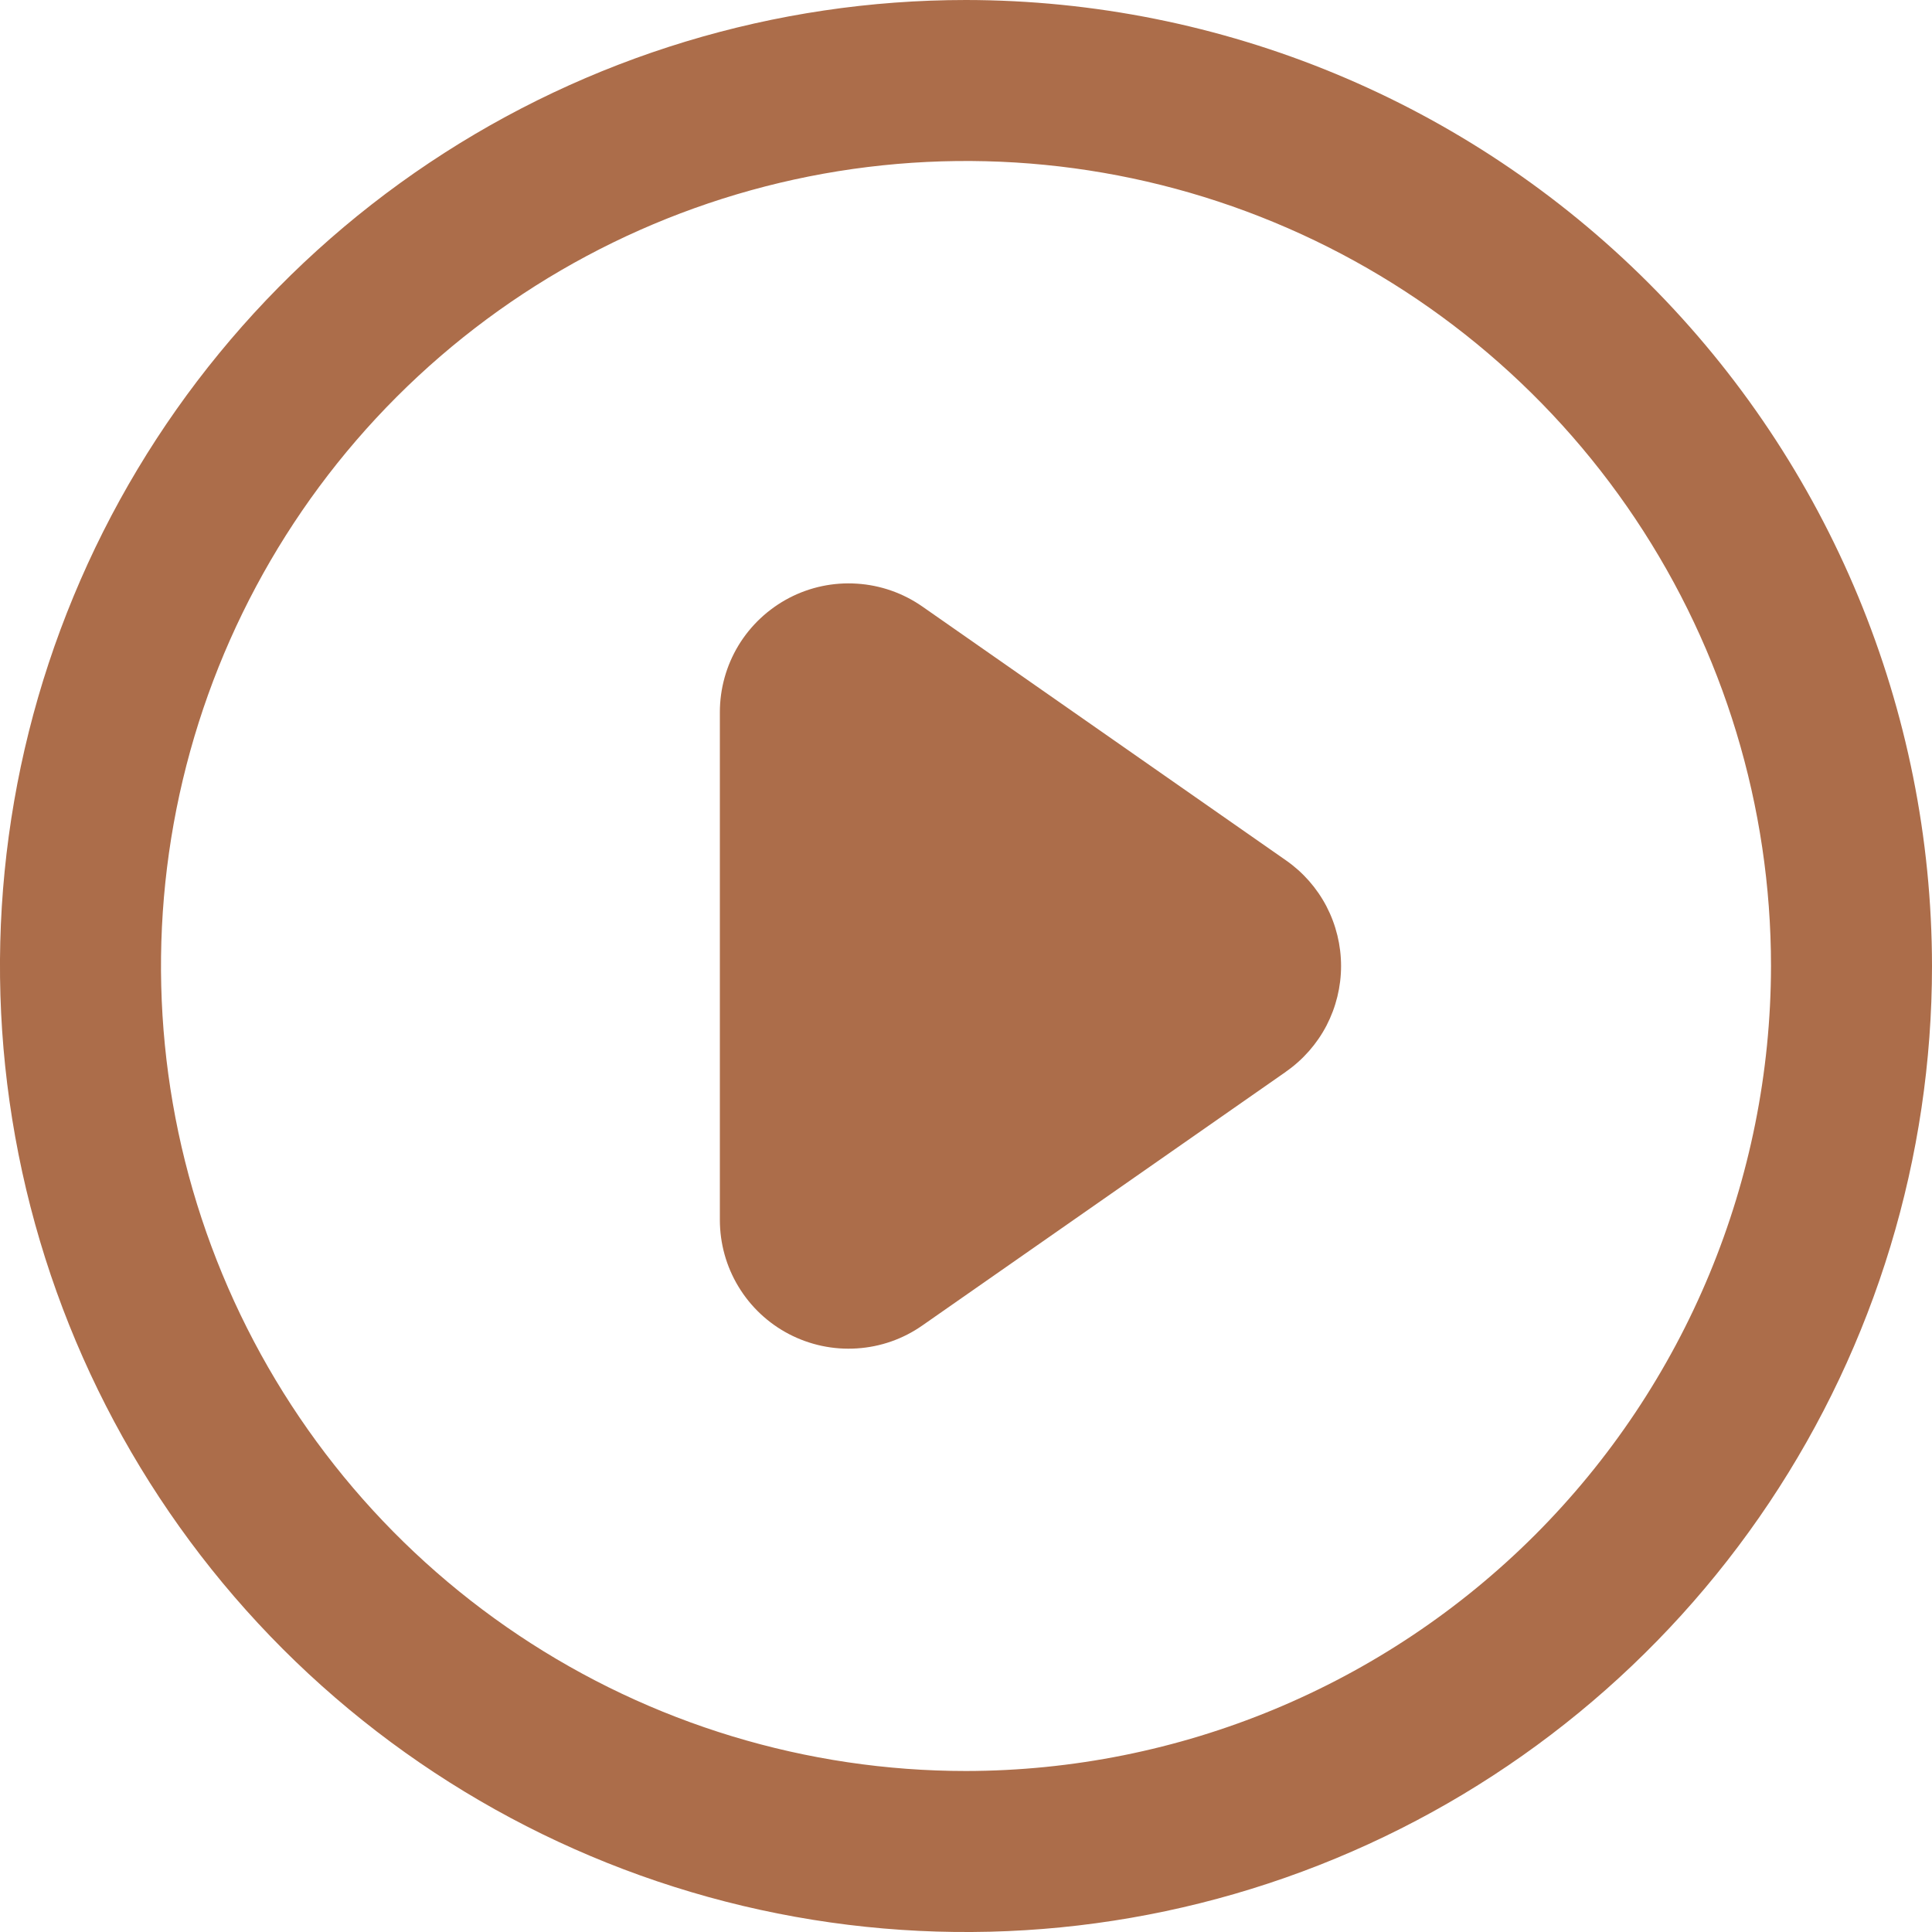 <svg width="30" height="30" viewBox="0 0 30 30" fill="none" xmlns="http://www.w3.org/2000/svg">
<g clip-path="url(#clip0_19116_9242)">
<path d="M15 0C12.033 0 9.133 0.88 6.666 2.528C4.2 4.176 2.277 6.519 1.142 9.26C0.006 12.001 -0.291 15.017 0.288 17.926C0.867 20.836 2.296 23.509 4.393 25.607C6.491 27.704 9.164 29.133 12.074 29.712C14.983 30.291 17.999 29.994 20.74 28.858C23.481 27.723 25.824 25.8 27.472 23.334C29.12 20.867 30 17.967 30 15C29.996 11.023 28.414 7.21 25.602 4.398C22.79 1.586 18.977 0.004 15 0ZM15 27.5C12.528 27.5 10.111 26.767 8.055 25.393C6 24.02 4.398 22.068 3.452 19.784C2.505 17.5 2.258 14.986 2.74 12.561C3.223 10.137 4.413 7.909 6.161 6.161C7.909 4.413 10.137 3.223 12.561 2.74C14.986 2.258 17.5 2.505 19.784 3.452C22.068 4.398 24.02 6 25.393 8.055C26.767 10.111 27.5 12.528 27.5 15C27.496 18.314 26.178 21.491 23.835 23.835C21.491 26.178 18.314 27.496 15 27.5Z" fill="#AC6D4A"/>
<path d="M19.969 13.36L14.322 9.418C14.022 9.209 13.671 9.086 13.306 9.063C12.941 9.039 12.577 9.116 12.253 9.285C11.929 9.455 11.657 9.709 11.467 10.022C11.278 10.335 11.178 10.693 11.178 11.059V18.942C11.178 19.307 11.277 19.666 11.467 19.979C11.656 20.292 11.928 20.547 12.252 20.716C12.577 20.885 12.941 20.962 13.306 20.938C13.671 20.915 14.023 20.792 14.322 20.582L19.969 16.641V16.64C20.233 16.456 20.449 16.21 20.598 15.925C20.746 15.639 20.824 15.322 20.824 15C20.824 14.678 20.746 14.36 20.598 14.075C20.449 13.789 20.233 13.544 19.969 13.36Z" fill="#AC6D4A"/>
</g>
<defs>
<clipPath id="clip0_19116_9242">
<rect width="30" height="30" fill="white"/>
</clipPath>
</defs>
</svg>
